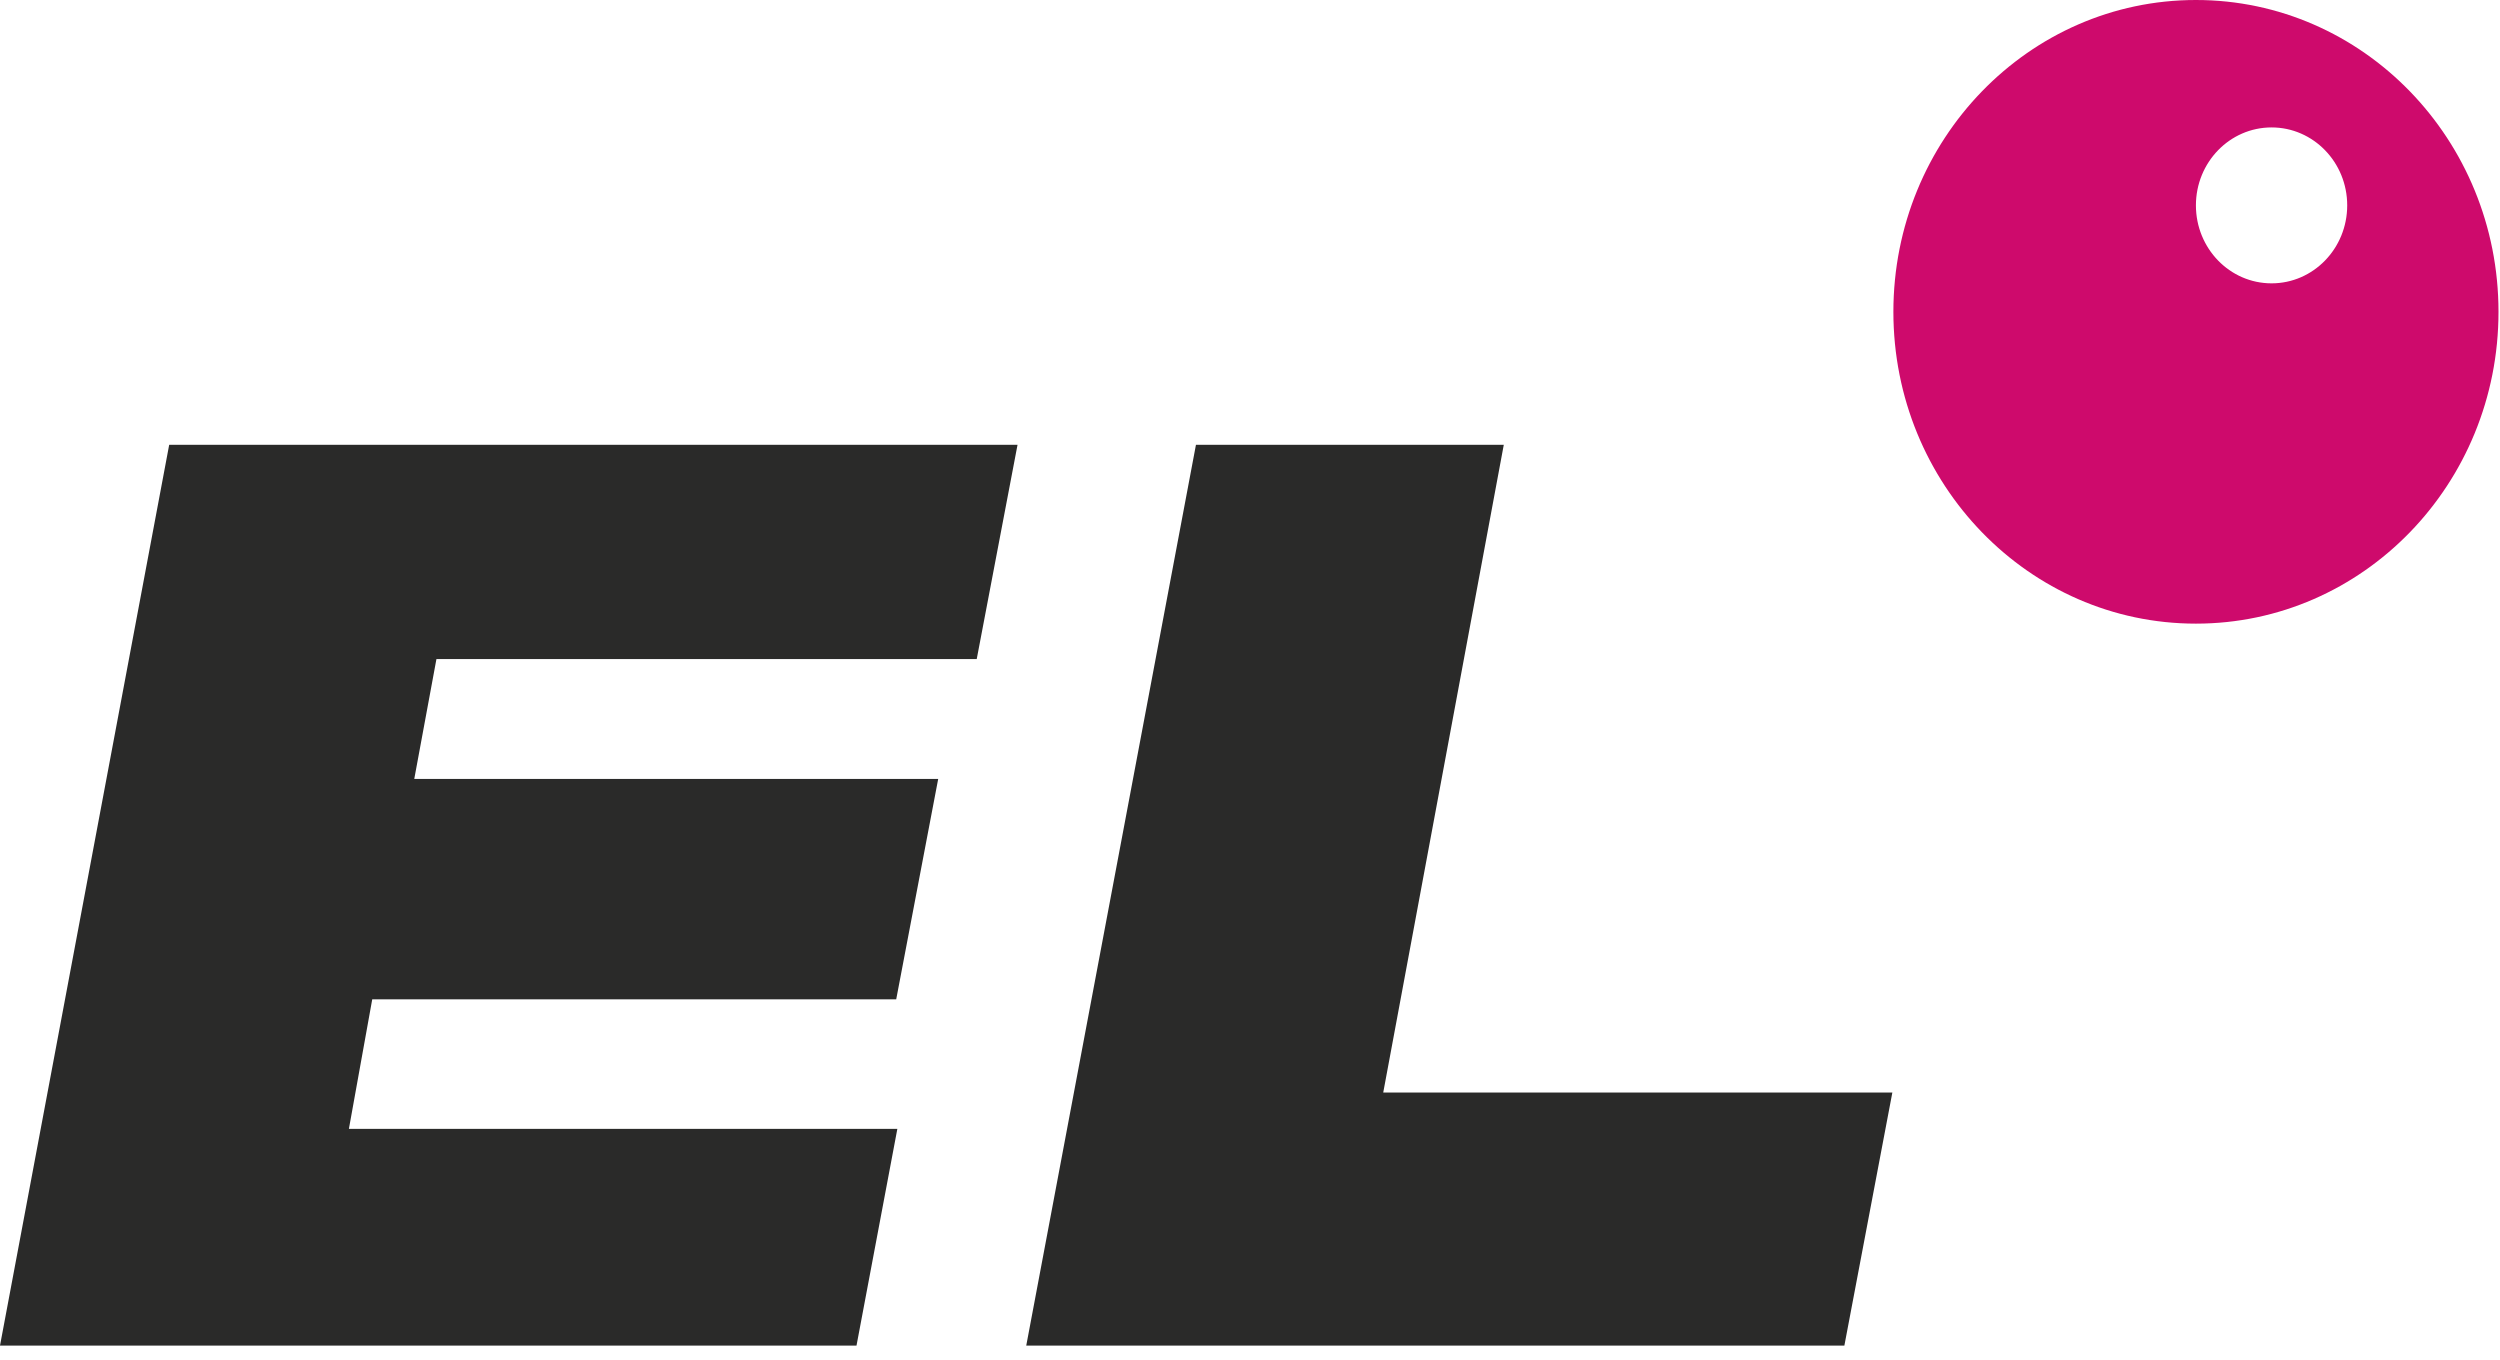 <?xml version="1.0" encoding="UTF-8"?> <svg xmlns="http://www.w3.org/2000/svg" width="68" height="37" viewBox="0 0 68 37" fill="none"><path d="M4.602 12.098H27.677L26.567 17.927H11.871L11.268 21.187H25.519L24.377 27.181H10.125L9.49 30.705H24.408L23.297 36.6H0L4.602 12.098Z" fill="#2A2A29"></path><path fill-rule="evenodd" clip-rule="evenodd" d="M59.729 16.963C64.274 16.963 67.959 13.166 67.959 8.482C67.959 3.797 64.274 0 59.729 0C55.184 0 51.5 3.797 51.5 8.482C51.5 13.166 55.184 16.963 59.729 16.963ZM61.787 7.707C62.923 7.707 63.844 6.758 63.844 5.586C63.844 4.415 62.923 3.466 61.787 3.466C60.65 3.466 59.729 4.415 59.729 5.586C59.729 6.758 60.65 7.707 61.787 7.707Z" fill="#CE0A6C"></path><path d="M40.903 12.098H32.53L27.914 36.6H50.167L51.472 29.717H37.624L40.903 12.098Z" fill="#2A2A29"></path></svg> 